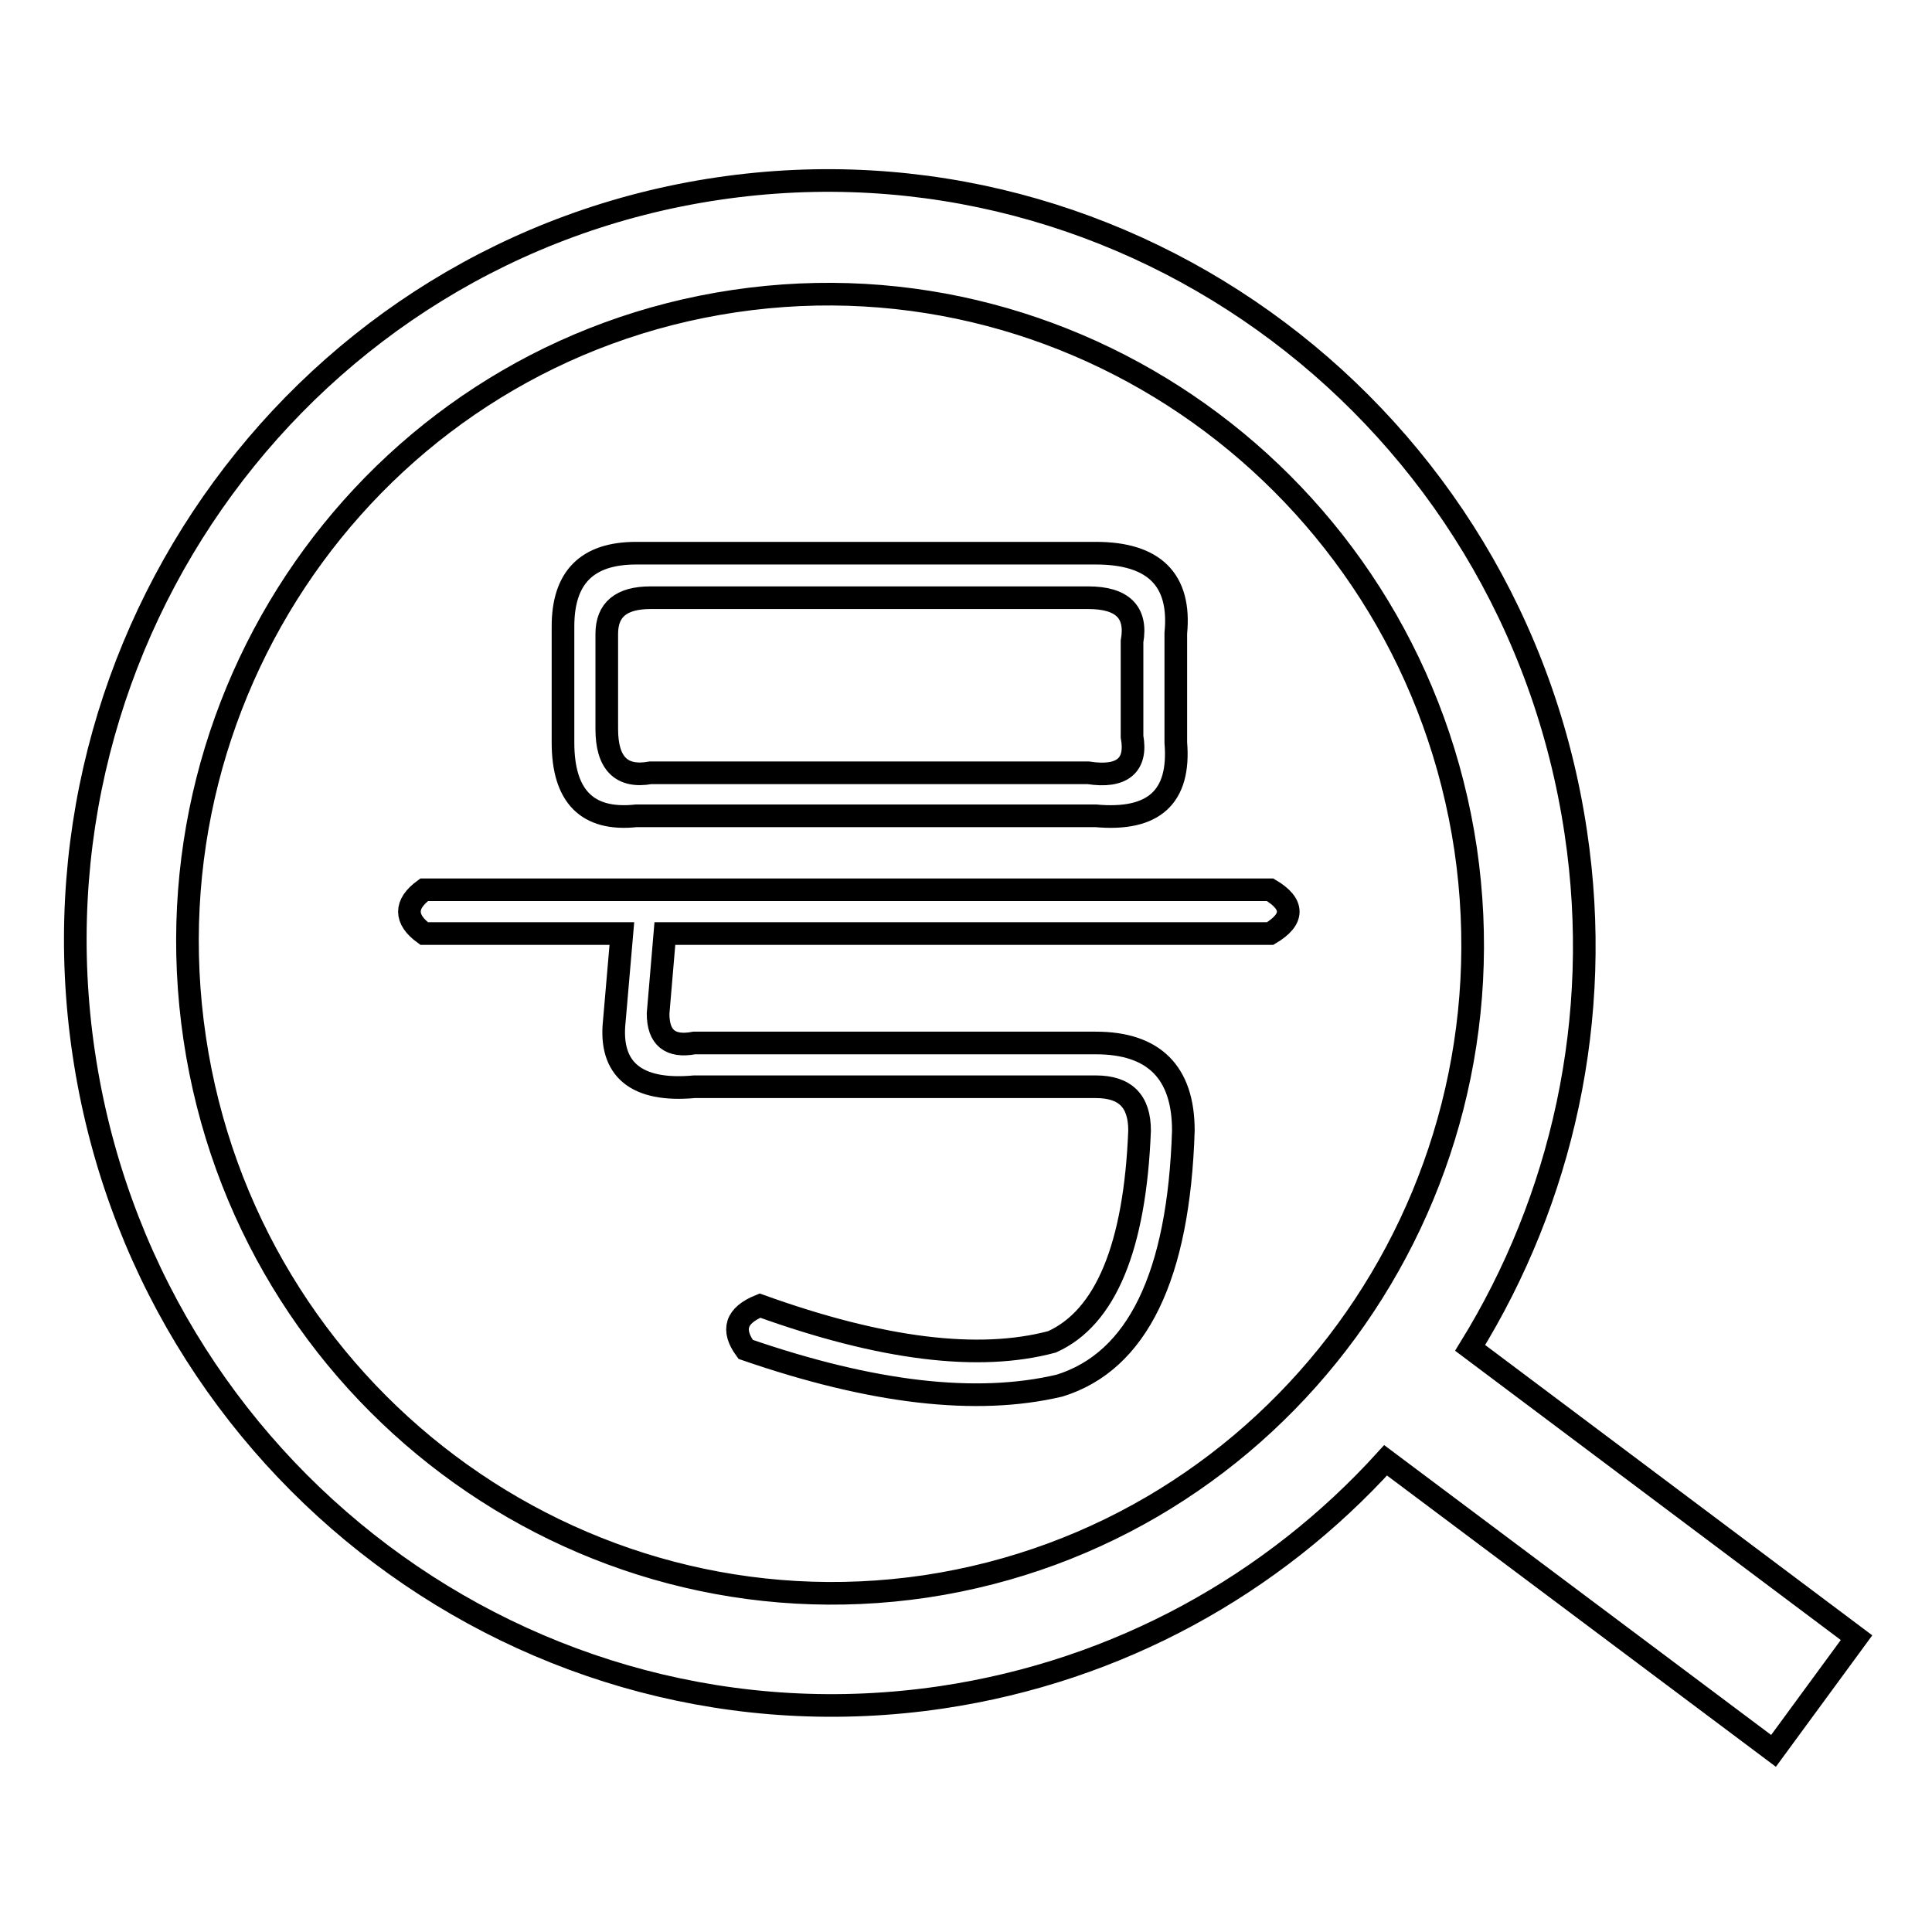 <?xml version="1.0" encoding="utf-8"?>
<!-- Svg Vector Icons : http://www.onlinewebfonts.com/icon -->
<!DOCTYPE svg PUBLIC "-//W3C//DTD SVG 1.1//EN" "http://www.w3.org/Graphics/SVG/1.1/DTD/svg11.dtd">
<svg version="1.1" xmlns="http://www.w3.org/2000/svg" xmlns:xlink="http://www.w3.org/1999/xlink" x="0px" y="0px" viewBox="0 0 256 256" enable-background="new 0 0 256 256" xml:space="preserve">
<g><g><path stroke-width="3" fill-opacity="0" stroke="#000000"  d="M246,217l-11,15l-51.4-38.5c-14.9,16.4-35.3,27.9-58.8,31.4c-54.6,8.1-105.5-30.1-113.7-85.3C2.9,84.5,40.5,33.1,95.1,25c54.6-8.1,105.5,30.1,113.7,85.3c3.7,24.7-1.9,48.7-14,68.3L246,217z M194.2,112.5c-7-47-50.4-79.5-96.9-72.6s-78.5,50.6-71.5,97.7c7,47,50.4,79.5,96.9,72.6C169.1,203.2,201.1,159.5,194.2,112.5z M87.2,134.3c0,3.2,1.6,4.5,4.8,3.9h53.2c7.7,0,11.6,3.9,11.6,11.6c-0.6,19.3-6.1,30.6-16.4,33.8c-11,2.6-24.8,1-41.6-4.8c-1.9-2.6-1.3-4.5,1.9-5.8c16.1,5.8,29,7.4,38.7,4.8c7.1-3.2,11-12.6,11.6-28c0-3.9-1.9-5.8-5.8-5.8H92c-7.7,0.7-11.3-2.3-10.6-8.7l1-11.6H56.2c-2.6-1.9-2.6-3.9,0-5.8h112.1c3.2,1.9,3.2,3.9,0,5.8H88.1L87.2,134.3z M145.2,108.1H84.3c-6.5,0.7-9.7-2.6-9.7-9.7V83c0-6.5,3.2-9.7,9.7-9.7h60.9c7.7,0,11.3,3.5,10.6,10.6v14.5C156.4,105.6,152.9,108.8,145.2,108.1z M150,85c0.7-3.9-1.3-5.8-5.8-5.8h-58c-3.9,0-5.8,1.6-5.8,4.8v12.6c0,4.5,1.9,6.5,5.8,5.8h58c4.5,0.7,6.5-1,5.8-4.8V85L150,85z"/></g></g>
</svg>